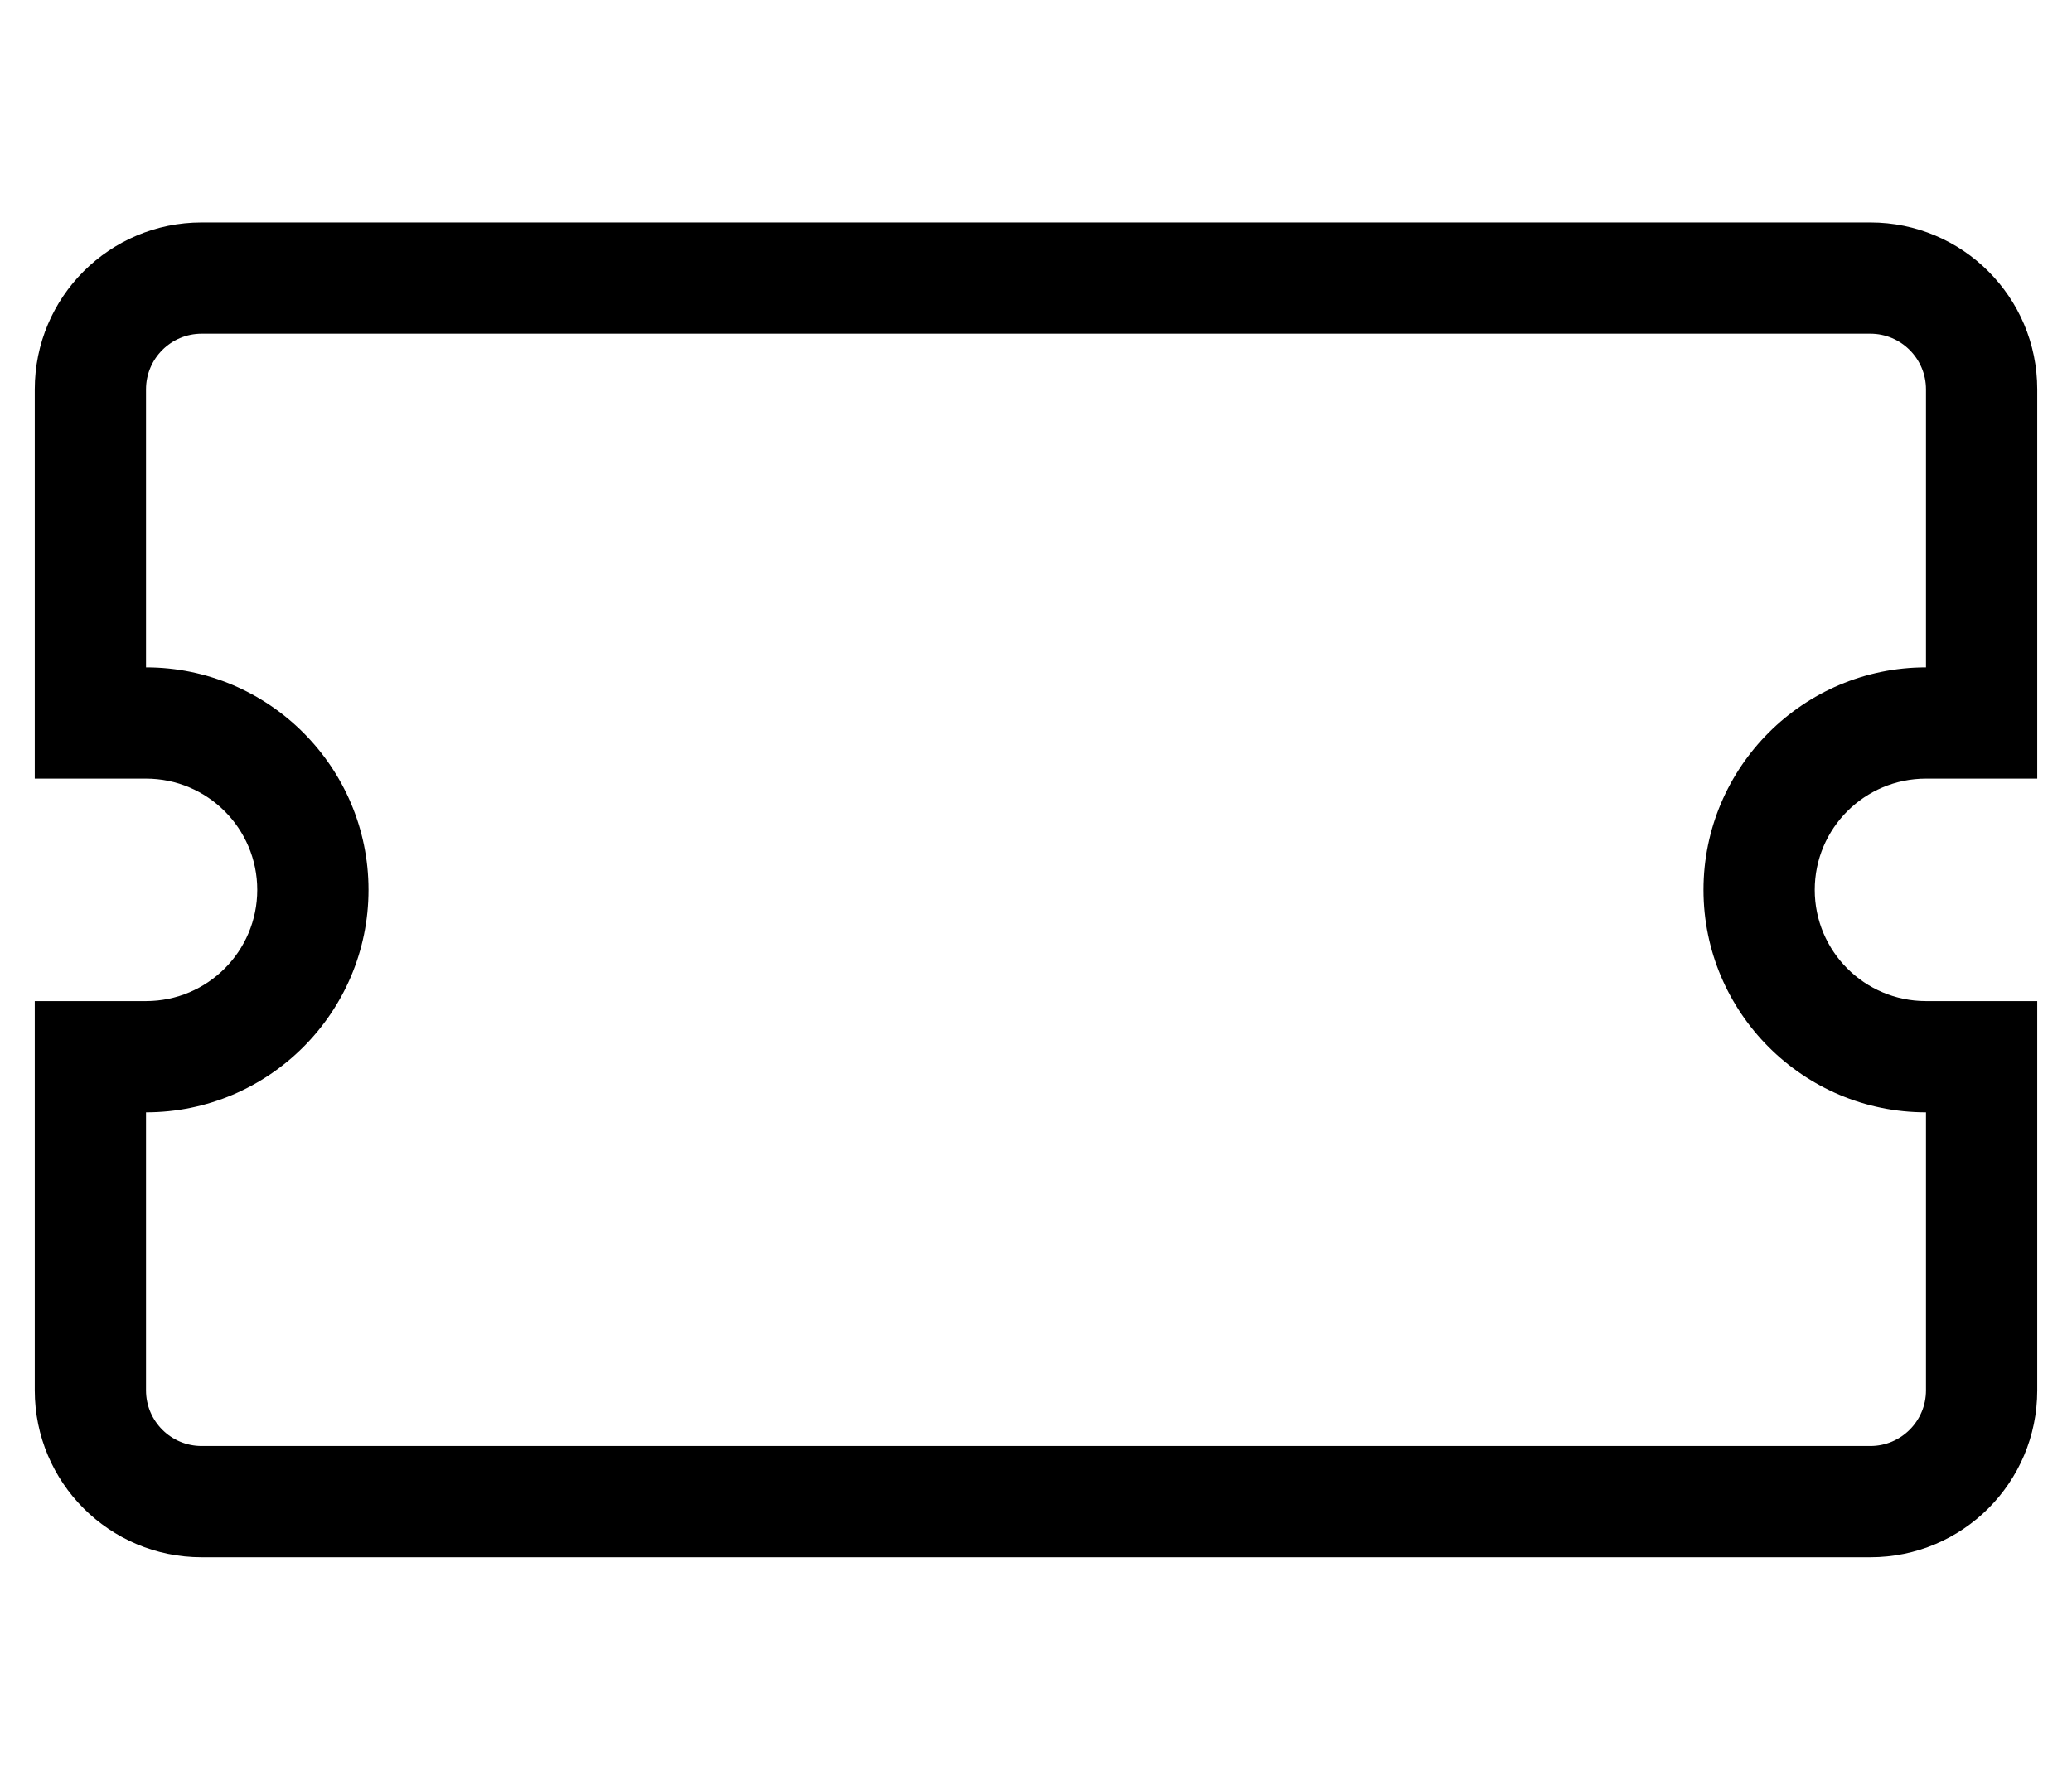 <?xml version="1.0" standalone="no"?>
<!DOCTYPE svg PUBLIC "-//W3C//DTD SVG 1.1//EN" "http://www.w3.org/Graphics/SVG/1.1/DTD/svg11.dtd" >
<svg xmlns="http://www.w3.org/2000/svg" xmlns:xlink="http://www.w3.org/1999/xlink" version="1.1" viewBox="-10 0 596 512">
   <path fill="currentColor"
d="M544 224c-17.673 0 -32 14.327 -32 32s14.327 32 32 32h32v112c0 26.51 -21.49 48 -48 48h-480c-26.51 0 -48 -21.49 -48 -48v-112h32c17.673 0 32 -14.327 32 -32s-14.327 -32 -32 -32h-32v-112c0 -26.51 21.49 -48 48 -48h480
c26.51 0 48 21.49 48 48v112h-32zM544 320c-35.29 0 -64 -28.71 -64 -64s28.71 -64 64 -64v-80c0 -8.823 -7.177 -16 -16 -16h-480c-8.823 0 -16 7.177 -16 16v80c35.29 0 64 28.71 64 64s-28.71 64 -64 64v80c0 8.823 7.177 16 16 16h480
c8.823 0 16 -7.177 16 -16v-80z" />
</svg>
